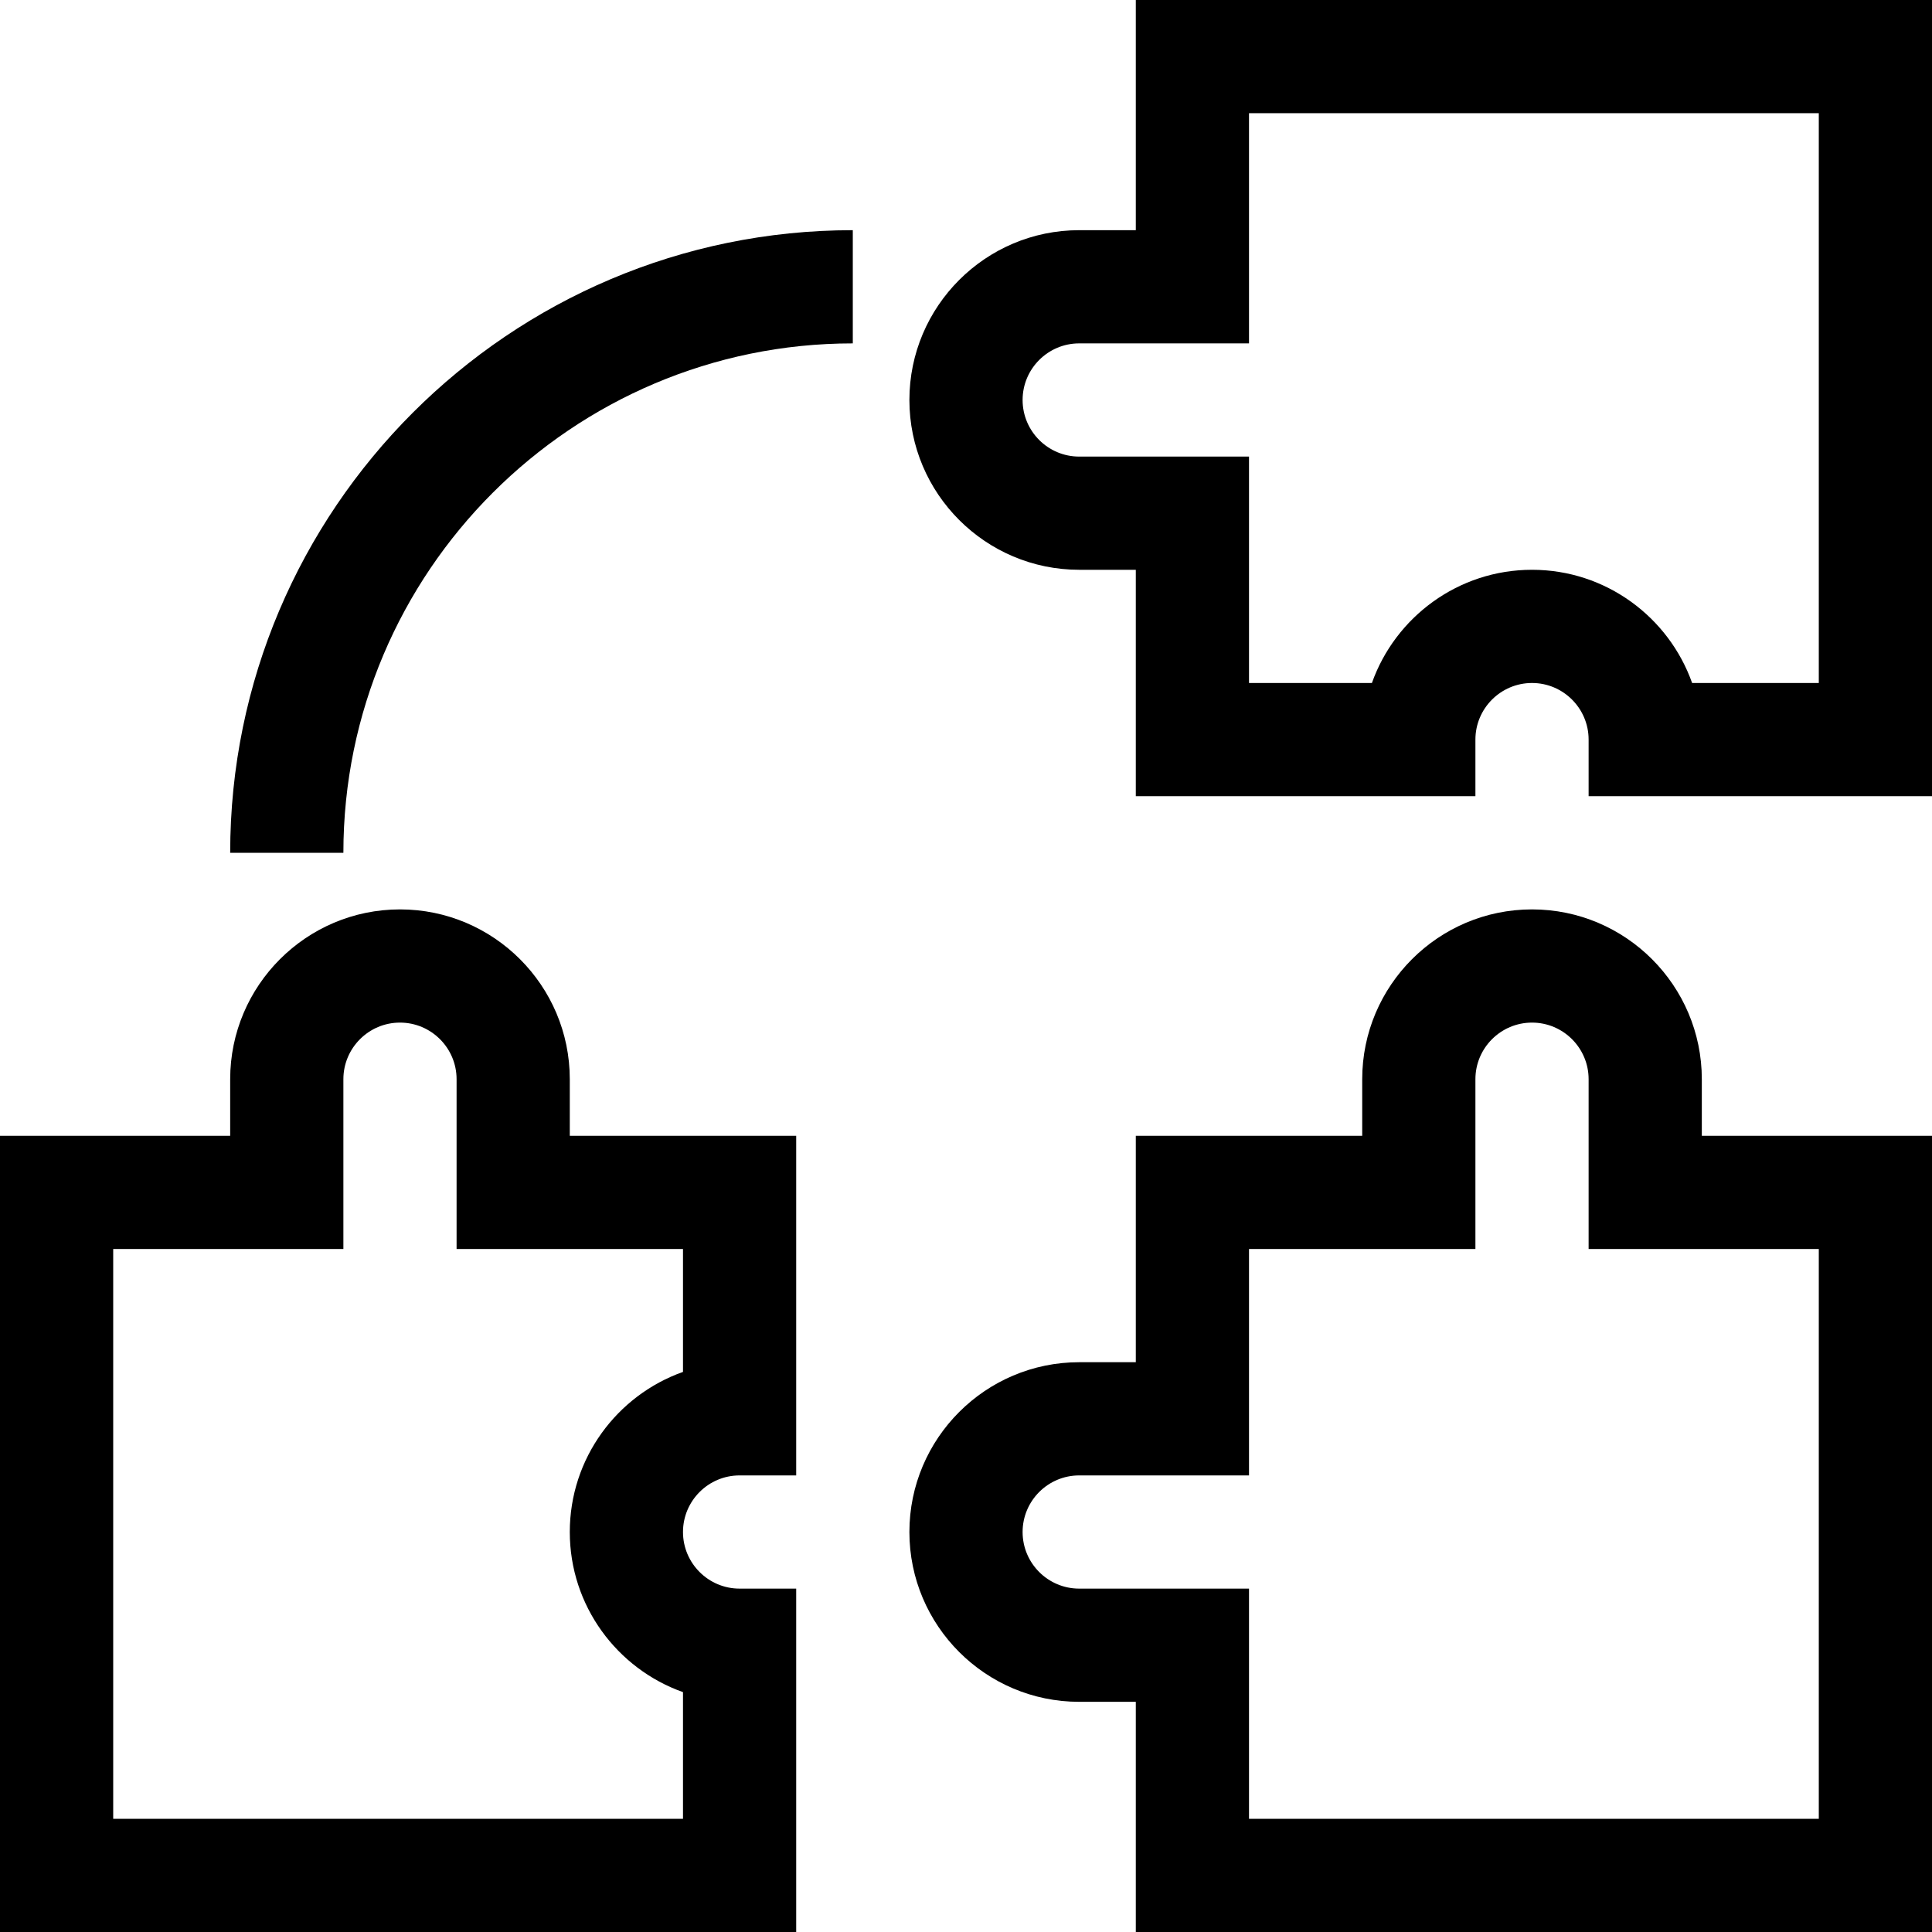 <svg id="Capa_1" enable-background="new 0 0 512 512" height="512" viewBox="0 0 512 512" width="512" xmlns="http://www.w3.org/2000/svg"><g><path d="m211 421h-15c-8.271 0-15-6.729-15-15s6.729-15 15-15h15v-90h-60v-15c0-24.813-20.187-45-45-45s-45 20.187-45 45v15h-61v211h211zm-30 61h-151v-151h61v-45c0-8.271 6.729-15 15-15s15 6.729 15 15v45h60v32.57c-17.461 6.191-30 22.874-30 42.43s12.539 36.239 30 42.43z"/><path d="m451 286c0-24.813-20.187-45-45-45s-45 20.187-45 45v15h-60v60h-15c-24.813 0-45 20.187-45 45s20.187 45 45 45h15v61h211v-211h-61zm31 45v151h-151v-61h-45c-8.271 0-15-6.729-15-15s6.729-15 15-15h45v-60h60v-45c0-8.271 6.729-15 15-15s15 6.729 15 15v45z"/><path d="m301 61h-15c-24.813 0-45 20.187-45 45s20.187 45 45 45h15v60h90v-15c0-8.271 6.729-15 15-15s15 6.729 15 15v15h91v-211h-211zm30-31h151v151h-33.57c-6.191-17.461-22.874-30-42.43-30s-36.239 12.539-42.43 30h-32.57v-60h-45c-8.271 0-15-6.729-15-15s6.729-15 15-15h45z"/><path d="m61 226h30c0-74.439 60.561-135 135-135v-30c-90.981 0-165 74.019-165 165z"/></g></svg>